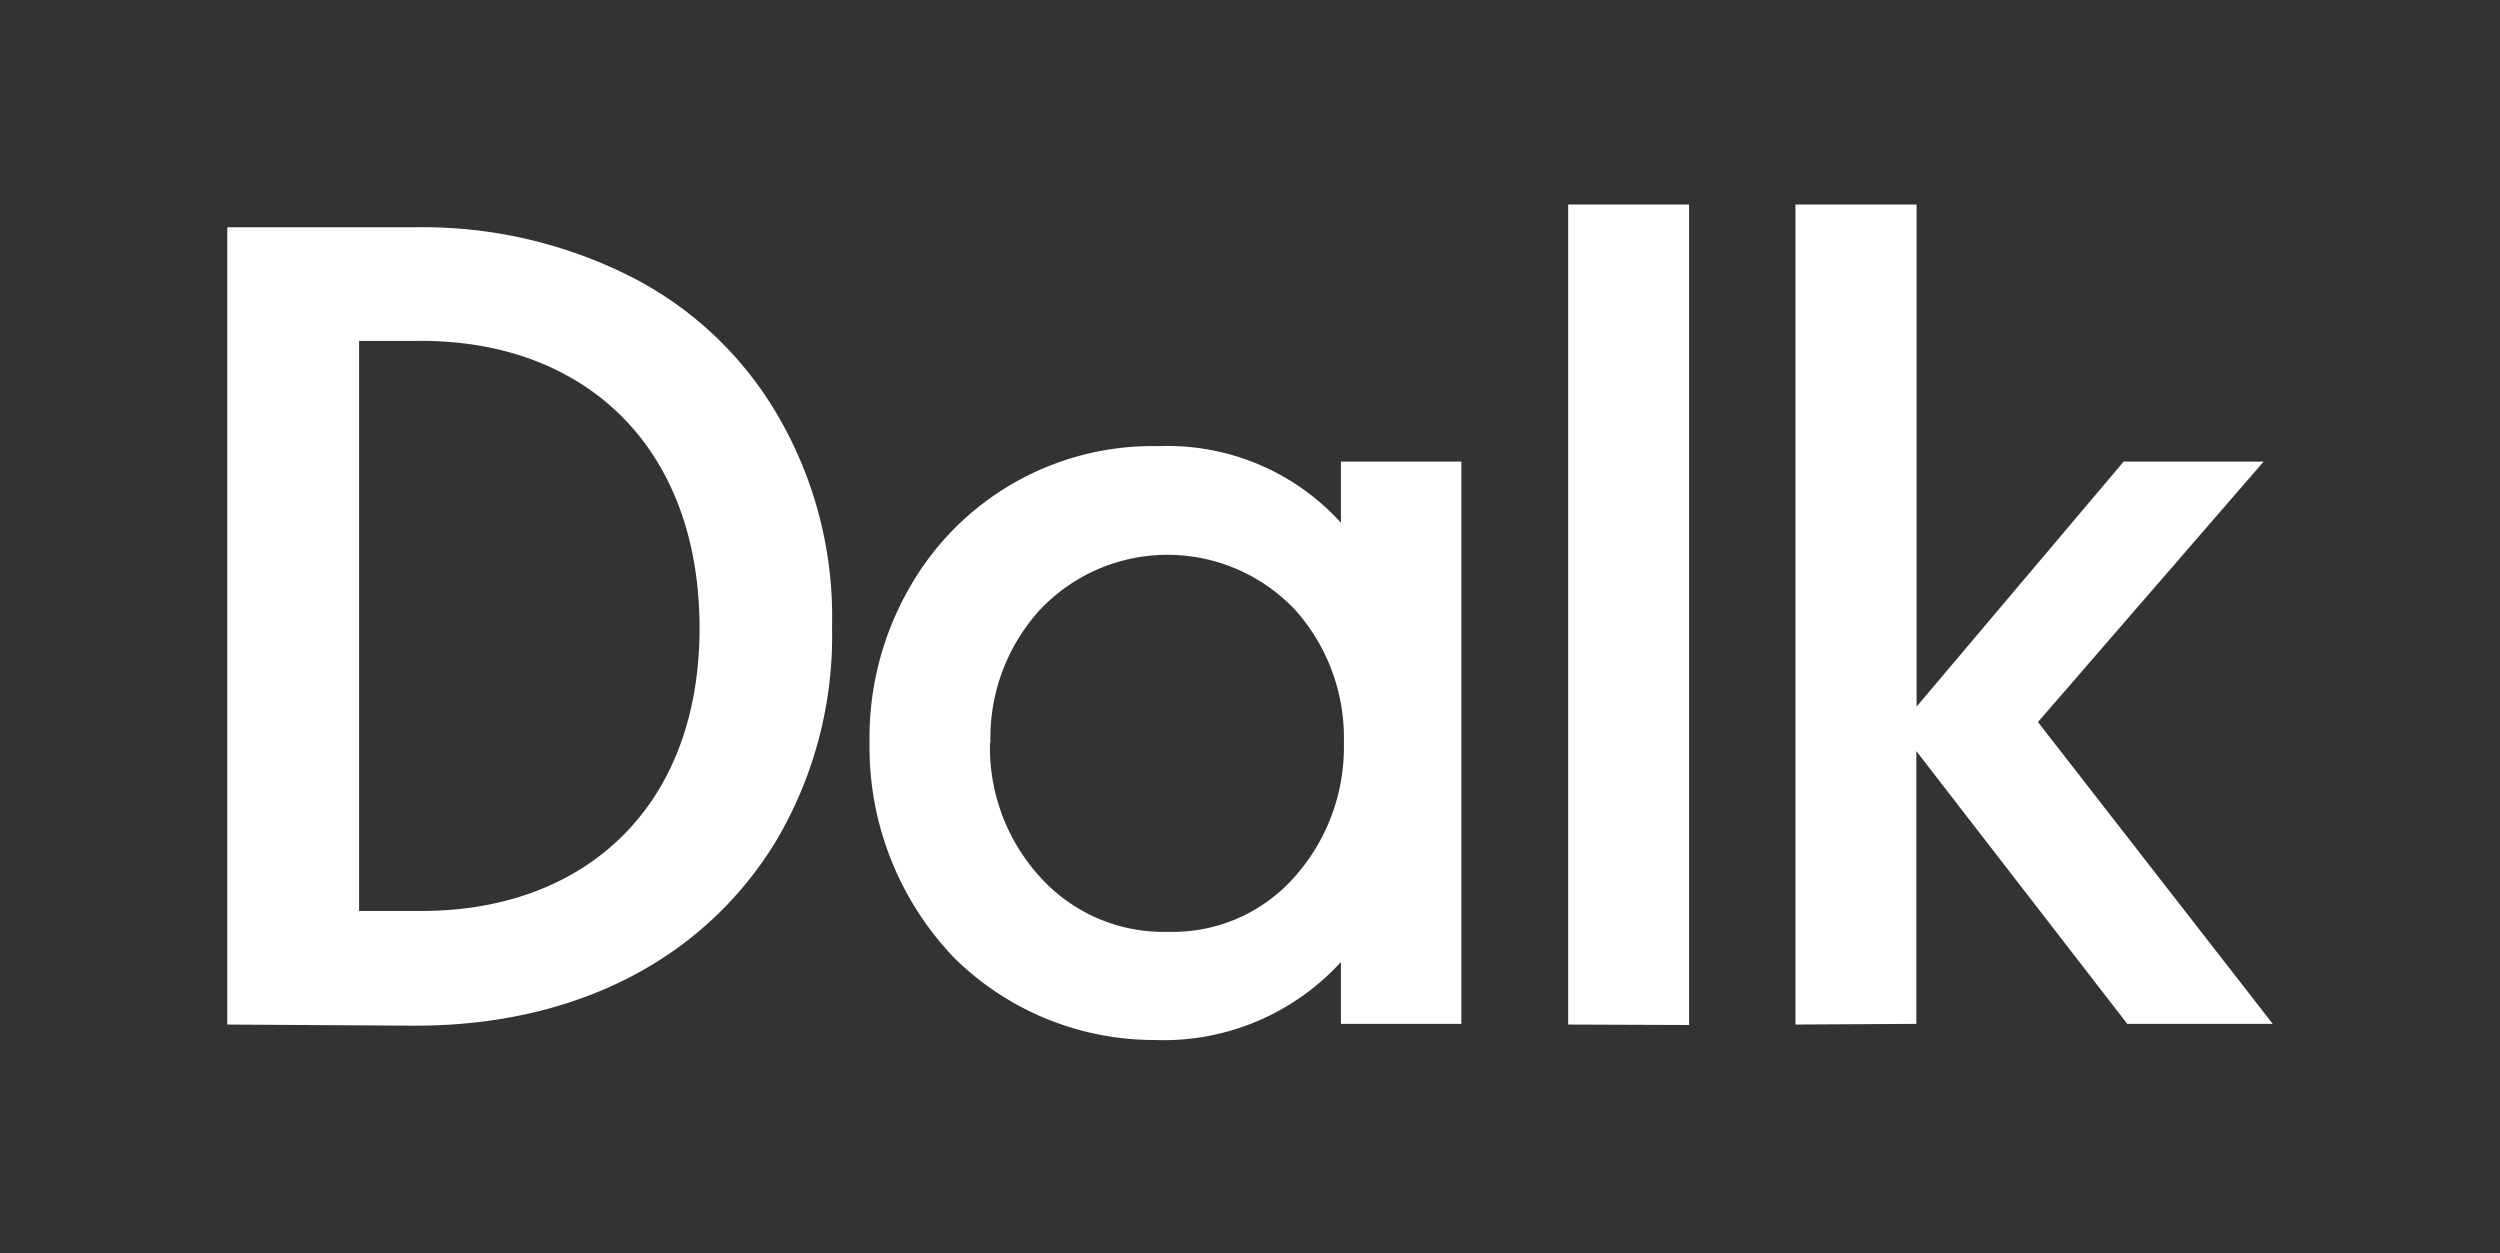 <svg viewBox="0 0 110 55.14" xmlns="http://www.w3.org/2000/svg"><rect x="0" y="0" width="110" height="55.14" fill="#333333" stroke="none"/><g fill="#fff"><path d="m10 45.08v-35.08h8.27a20.28 20.28 0 0 1 9.28 2.07 15.71 15.71 0 0 1 6.6 6.09 17.57 17.57 0 0 1 2.46 9.4 17.74 17.74 0 0 1 -2.46 9.44c-3.26 5.35-9 8.13-15.88 8.13zm5.8-5h2.5c7.3.11 12.51-4.47 12.48-12.51s-5.18-12.67-12.48-12.57h-2.5z"/><path d="m40 25.89a12.3 12.3 0 0 1 11-6.26 10.29 10.29 0 0 1 8 3.37v-2.69h5.3v24.74h-5.3v-2.72a10.57 10.57 0 0 1 -8.21 3.43 12.53 12.53 0 0 1 -8.79-3.6 13.38 13.38 0 0 1 -3.74-9.48 13.24 13.24 0 0 1 1.74-6.79zm3.56 6.79a8.45 8.45 0 0 0 2.16 5.86 7.31 7.31 0 0 0 5.7 2.46 7.14 7.14 0 0 0 5.58-2.46 8.57 8.57 0 0 0 2.13-5.86 8.43 8.43 0 0 0 -2.13-5.83 7.72 7.72 0 0 0 -11.26 0 8.37 8.37 0 0 0 -2.16 5.83z"/><path d="m69 45.08v-36.08h5.32v36.1z"/><path d="m79 45.08v-36.08h5.33v22.09l9.11-10.78h6.16l-9.93 11.46 10.33 13.28h-6.4l-9.28-12v12z"/></g></svg>